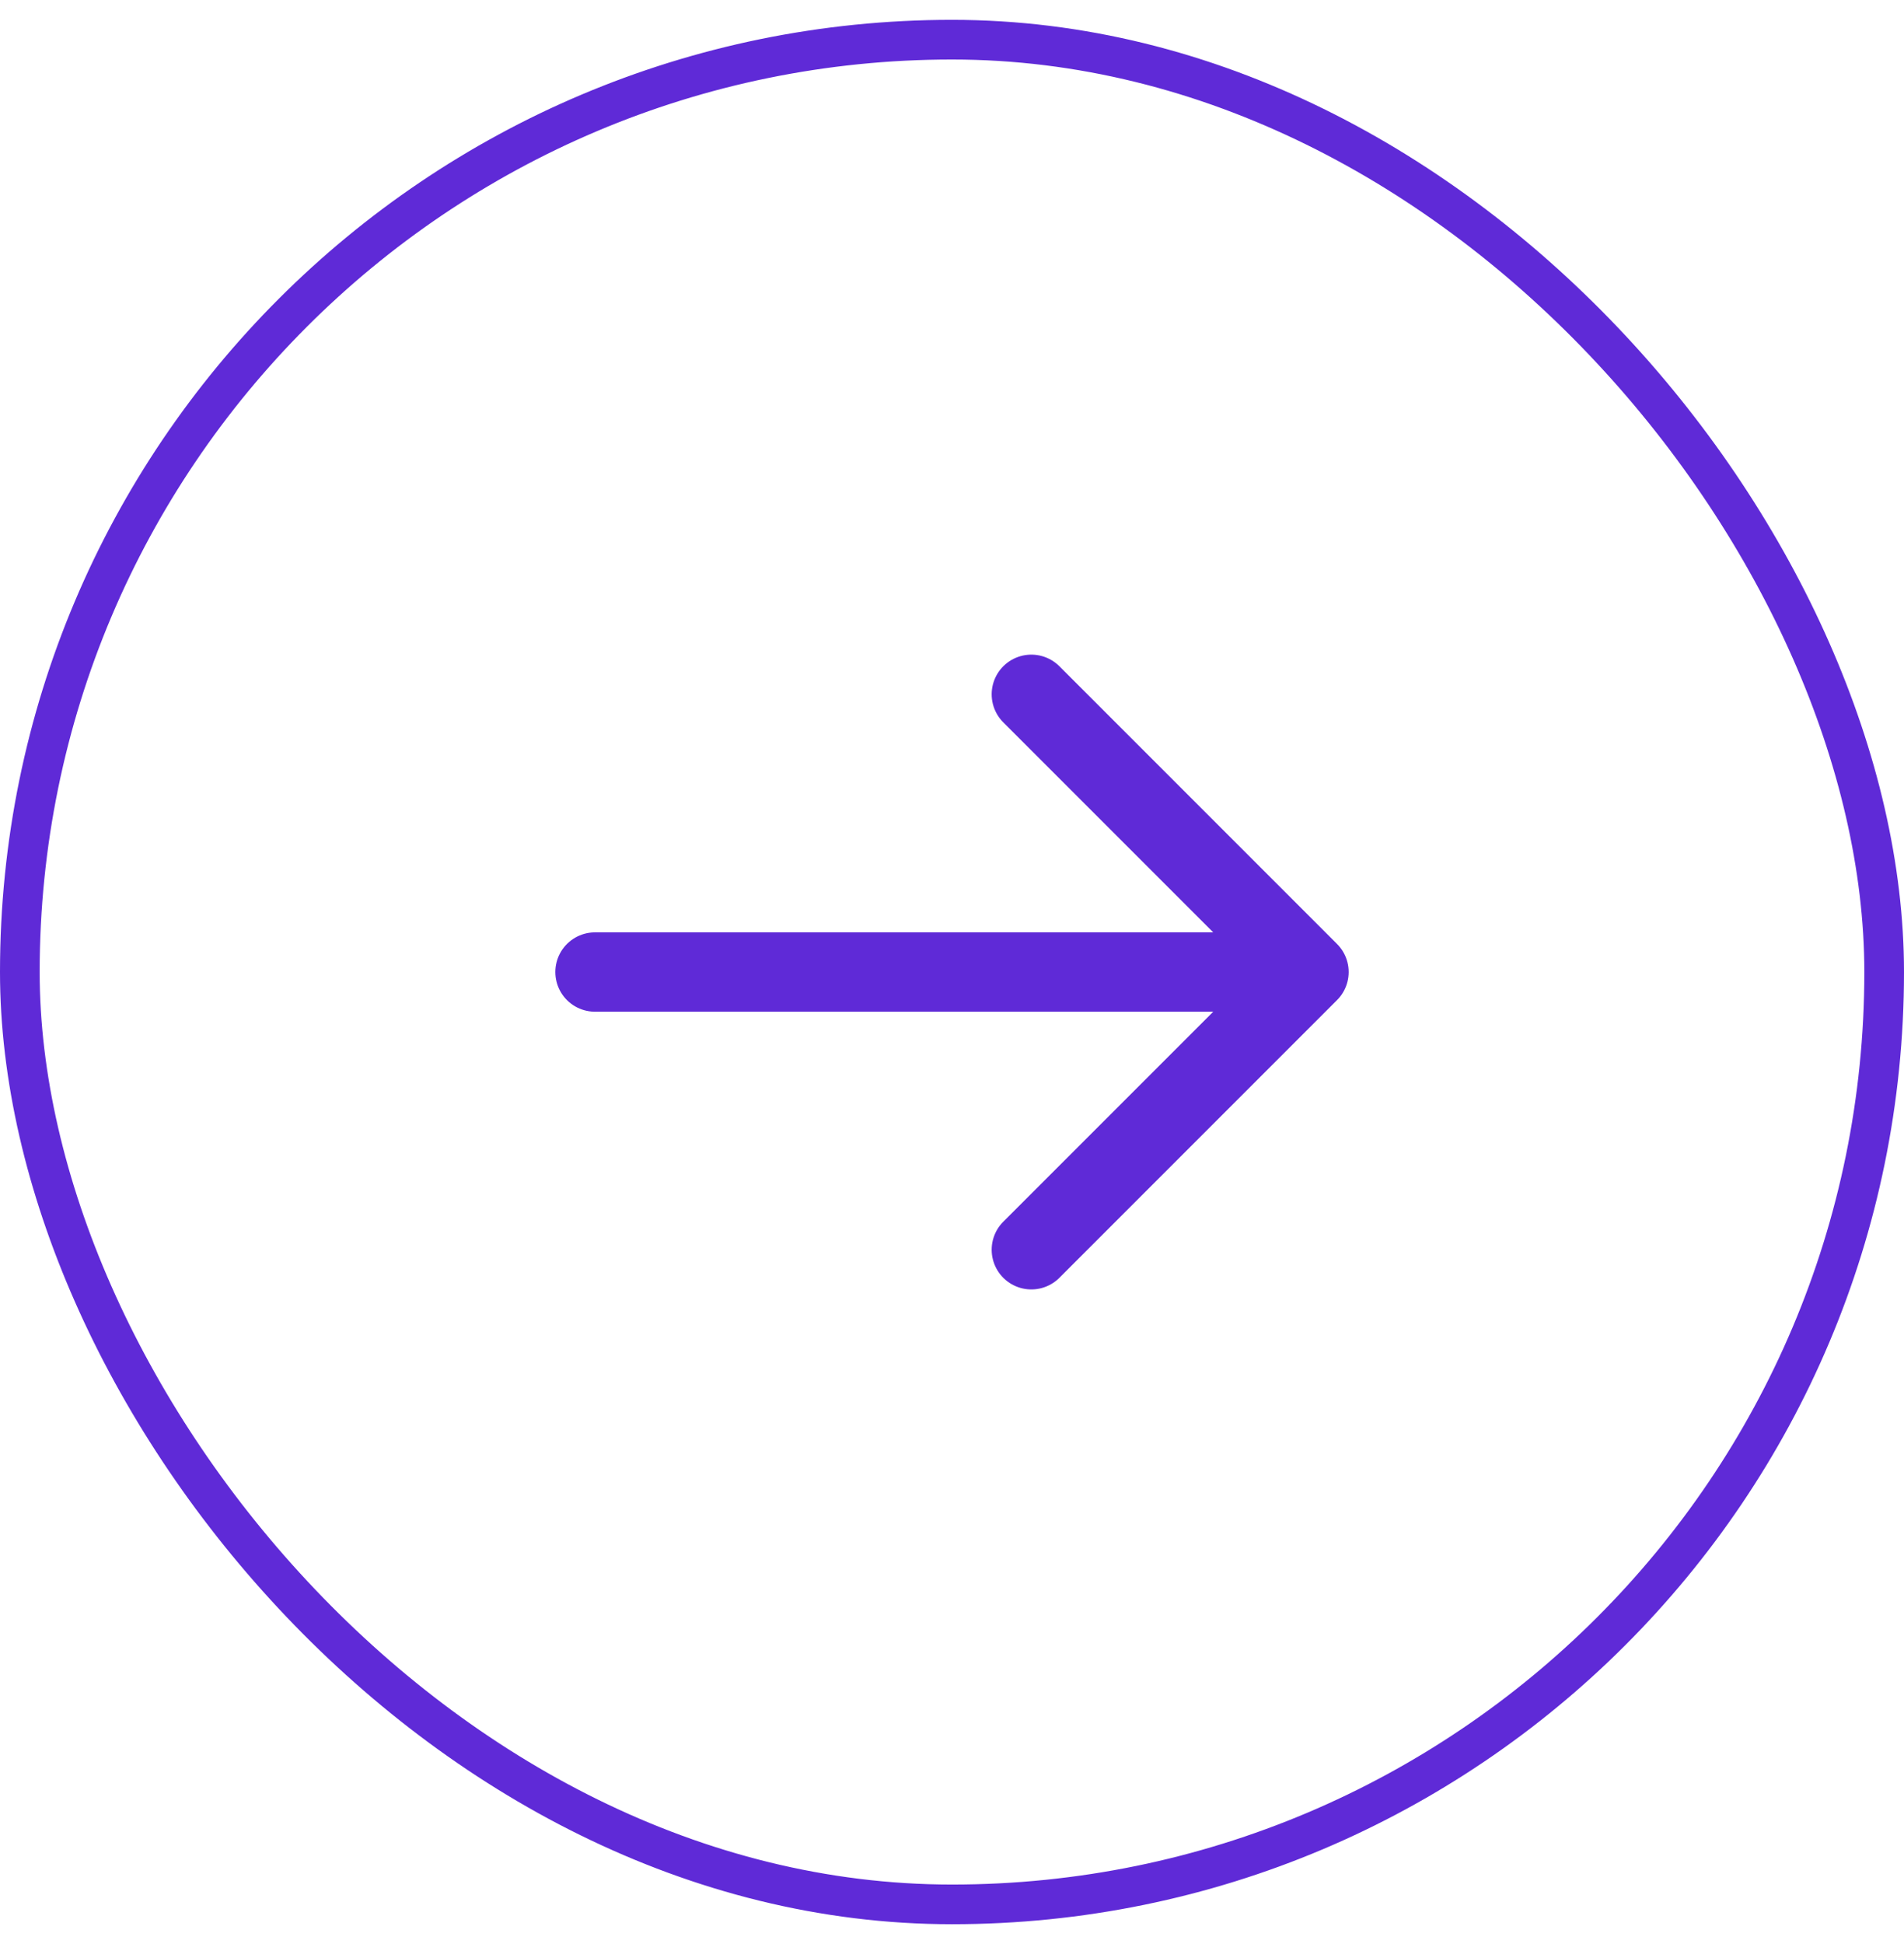 <svg width="48" height="49" viewBox="0 0 48 49" fill="none" xmlns="http://www.w3.org/2000/svg">
<rect x="0.5" y="1" width="47" height="47" rx="23.5" stroke="#5F2AD7"/>
<path d="M26 17.5L33 24.5M33 24.5L26 31.5M33 24.5H15" stroke="#5F2AD7" stroke-width="2" stroke-linecap="round" stroke-linejoin="round"/>
</svg>
